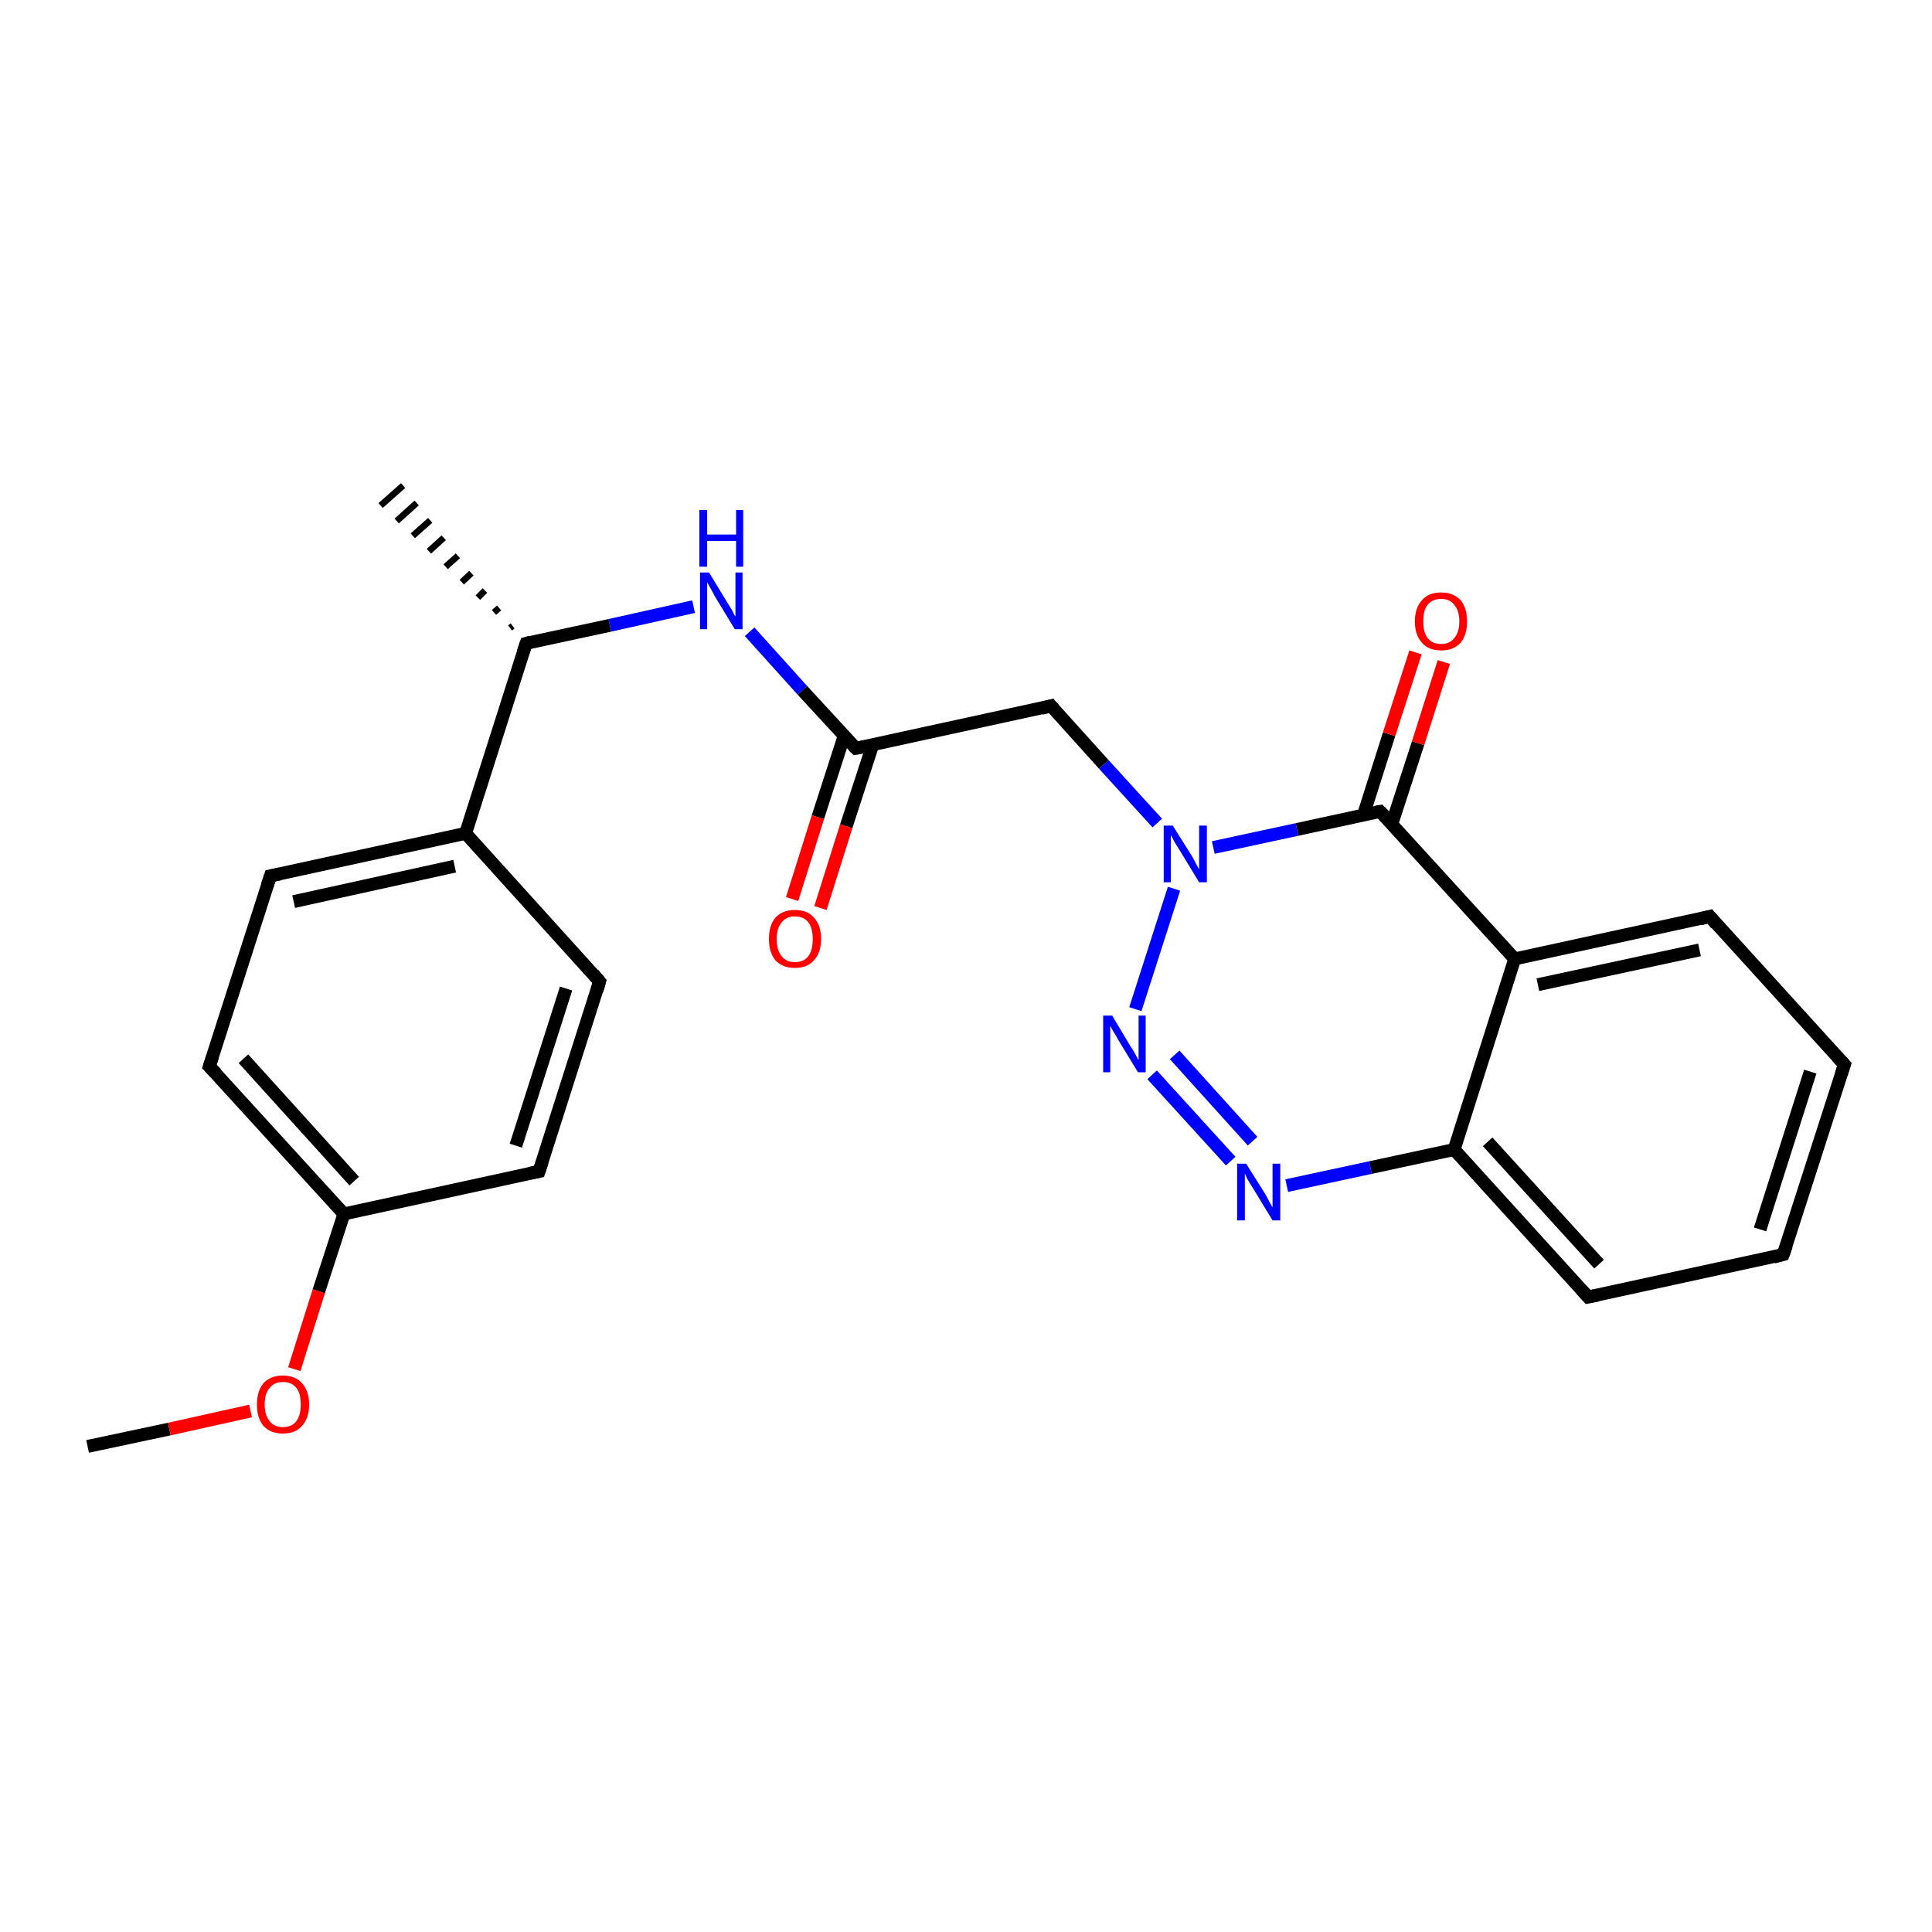 <?xml version='1.0' encoding='iso-8859-1'?>
<svg version='1.1' baseProfile='full'
              xmlns='http://www.w3.org/2000/svg'
                      xmlns:rdkit='http://www.rdkit.org/xml'
                      xmlns:xlink='http://www.w3.org/1999/xlink'
                  xml:space='preserve'
width='300px' height='300px' viewBox='0 0 300 300'>
<!-- END OF HEADER -->
<rect style='opacity:1.0;fill:#FFFFFF;stroke:none' width='300.0' height='300.0' x='0.0' y='0.0'> </rect>
<path class='bond-0 atom-0 atom-1' d='M 13.6,224.6 L 26.3,221.9' style='fill:none;fill-rule:evenodd;stroke:#000000;stroke-width:2.0px;stroke-linecap:butt;stroke-linejoin:miter;stroke-opacity:1' />
<path class='bond-0 atom-0 atom-1' d='M 26.3,221.9 L 38.9,219.1' style='fill:none;fill-rule:evenodd;stroke:#FF0000;stroke-width:2.0px;stroke-linecap:butt;stroke-linejoin:miter;stroke-opacity:1' />
<path class='bond-1 atom-1 atom-2' d='M 45.7,212.6 L 49.5,200.5' style='fill:none;fill-rule:evenodd;stroke:#FF0000;stroke-width:2.0px;stroke-linecap:butt;stroke-linejoin:miter;stroke-opacity:1' />
<path class='bond-1 atom-1 atom-2' d='M 49.5,200.5 L 53.4,188.5' style='fill:none;fill-rule:evenodd;stroke:#000000;stroke-width:2.0px;stroke-linecap:butt;stroke-linejoin:miter;stroke-opacity:1' />
<path class='bond-2 atom-2 atom-3' d='M 53.4,188.5 L 32.5,165.6' style='fill:none;fill-rule:evenodd;stroke:#000000;stroke-width:2.0px;stroke-linecap:butt;stroke-linejoin:miter;stroke-opacity:1' />
<path class='bond-2 atom-2 atom-3' d='M 55.0,183.4 L 37.8,164.4' style='fill:none;fill-rule:evenodd;stroke:#000000;stroke-width:2.0px;stroke-linecap:butt;stroke-linejoin:miter;stroke-opacity:1' />
<path class='bond-3 atom-3 atom-4' d='M 32.5,165.6 L 42.0,136.0' style='fill:none;fill-rule:evenodd;stroke:#000000;stroke-width:2.0px;stroke-linecap:butt;stroke-linejoin:miter;stroke-opacity:1' />
<path class='bond-4 atom-4 atom-5' d='M 42.0,136.0 L 72.3,129.4' style='fill:none;fill-rule:evenodd;stroke:#000000;stroke-width:2.0px;stroke-linecap:butt;stroke-linejoin:miter;stroke-opacity:1' />
<path class='bond-4 atom-4 atom-5' d='M 45.6,140.0 L 70.6,134.5' style='fill:none;fill-rule:evenodd;stroke:#000000;stroke-width:2.0px;stroke-linecap:butt;stroke-linejoin:miter;stroke-opacity:1' />
<path class='bond-5 atom-5 atom-6' d='M 72.3,129.4 L 93.1,152.4' style='fill:none;fill-rule:evenodd;stroke:#000000;stroke-width:2.0px;stroke-linecap:butt;stroke-linejoin:miter;stroke-opacity:1' />
<path class='bond-6 atom-6 atom-7' d='M 93.1,152.4 L 83.7,181.9' style='fill:none;fill-rule:evenodd;stroke:#000000;stroke-width:2.0px;stroke-linecap:butt;stroke-linejoin:miter;stroke-opacity:1' />
<path class='bond-6 atom-6 atom-7' d='M 87.9,153.5 L 80.1,177.9' style='fill:none;fill-rule:evenodd;stroke:#000000;stroke-width:2.0px;stroke-linecap:butt;stroke-linejoin:miter;stroke-opacity:1' />
<path class='bond-7 atom-5 atom-8' d='M 72.3,129.4 L 81.7,99.9' style='fill:none;fill-rule:evenodd;stroke:#000000;stroke-width:2.0px;stroke-linecap:butt;stroke-linejoin:miter;stroke-opacity:1' />
<path class='bond-8 atom-8 atom-9' d='M 79.2,97.5 L 79.6,97.2' style='fill:none;fill-rule:evenodd;stroke:#000000;stroke-width:1.0px;stroke-linecap:butt;stroke-linejoin:miter;stroke-opacity:1' />
<path class='bond-8 atom-8 atom-9' d='M 76.7,95.1 L 77.5,94.4' style='fill:none;fill-rule:evenodd;stroke:#000000;stroke-width:1.0px;stroke-linecap:butt;stroke-linejoin:miter;stroke-opacity:1' />
<path class='bond-8 atom-8 atom-9' d='M 74.2,92.8 L 75.3,91.7' style='fill:none;fill-rule:evenodd;stroke:#000000;stroke-width:1.0px;stroke-linecap:butt;stroke-linejoin:miter;stroke-opacity:1' />
<path class='bond-8 atom-8 atom-9' d='M 71.7,90.4 L 73.2,89.0' style='fill:none;fill-rule:evenodd;stroke:#000000;stroke-width:1.0px;stroke-linecap:butt;stroke-linejoin:miter;stroke-opacity:1' />
<path class='bond-8 atom-8 atom-9' d='M 69.2,88.0 L 71.1,86.3' style='fill:none;fill-rule:evenodd;stroke:#000000;stroke-width:1.0px;stroke-linecap:butt;stroke-linejoin:miter;stroke-opacity:1' />
<path class='bond-8 atom-8 atom-9' d='M 66.6,85.6 L 68.9,83.5' style='fill:none;fill-rule:evenodd;stroke:#000000;stroke-width:1.0px;stroke-linecap:butt;stroke-linejoin:miter;stroke-opacity:1' />
<path class='bond-8 atom-8 atom-9' d='M 64.1,83.2 L 66.8,80.8' style='fill:none;fill-rule:evenodd;stroke:#000000;stroke-width:1.0px;stroke-linecap:butt;stroke-linejoin:miter;stroke-opacity:1' />
<path class='bond-8 atom-8 atom-9' d='M 61.6,80.9 L 64.7,78.1' style='fill:none;fill-rule:evenodd;stroke:#000000;stroke-width:1.0px;stroke-linecap:butt;stroke-linejoin:miter;stroke-opacity:1' />
<path class='bond-8 atom-8 atom-9' d='M 59.1,78.5 L 62.6,75.4' style='fill:none;fill-rule:evenodd;stroke:#000000;stroke-width:1.0px;stroke-linecap:butt;stroke-linejoin:miter;stroke-opacity:1' />
<path class='bond-9 atom-8 atom-10' d='M 81.7,99.9 L 94.7,97.1' style='fill:none;fill-rule:evenodd;stroke:#000000;stroke-width:2.0px;stroke-linecap:butt;stroke-linejoin:miter;stroke-opacity:1' />
<path class='bond-9 atom-8 atom-10' d='M 94.7,97.1 L 107.7,94.2' style='fill:none;fill-rule:evenodd;stroke:#0000FF;stroke-width:2.0px;stroke-linecap:butt;stroke-linejoin:miter;stroke-opacity:1' />
<path class='bond-10 atom-10 atom-11' d='M 116.4,98.1 L 124.6,107.2' style='fill:none;fill-rule:evenodd;stroke:#0000FF;stroke-width:2.0px;stroke-linecap:butt;stroke-linejoin:miter;stroke-opacity:1' />
<path class='bond-10 atom-10 atom-11' d='M 124.6,107.2 L 132.9,116.2' style='fill:none;fill-rule:evenodd;stroke:#000000;stroke-width:2.0px;stroke-linecap:butt;stroke-linejoin:miter;stroke-opacity:1' />
<path class='bond-11 atom-11 atom-12' d='M 131.1,114.2 L 127.0,126.9' style='fill:none;fill-rule:evenodd;stroke:#000000;stroke-width:2.0px;stroke-linecap:butt;stroke-linejoin:miter;stroke-opacity:1' />
<path class='bond-11 atom-11 atom-12' d='M 127.0,126.9 L 123.0,139.6' style='fill:none;fill-rule:evenodd;stroke:#FF0000;stroke-width:2.0px;stroke-linecap:butt;stroke-linejoin:miter;stroke-opacity:1' />
<path class='bond-11 atom-11 atom-12' d='M 135.5,115.7 L 131.4,128.3' style='fill:none;fill-rule:evenodd;stroke:#000000;stroke-width:2.0px;stroke-linecap:butt;stroke-linejoin:miter;stroke-opacity:1' />
<path class='bond-11 atom-11 atom-12' d='M 131.4,128.3 L 127.4,141.0' style='fill:none;fill-rule:evenodd;stroke:#FF0000;stroke-width:2.0px;stroke-linecap:butt;stroke-linejoin:miter;stroke-opacity:1' />
<path class='bond-12 atom-11 atom-13' d='M 132.9,116.2 L 163.2,109.6' style='fill:none;fill-rule:evenodd;stroke:#000000;stroke-width:2.0px;stroke-linecap:butt;stroke-linejoin:miter;stroke-opacity:1' />
<path class='bond-13 atom-13 atom-14' d='M 163.2,109.6 L 171.4,118.7' style='fill:none;fill-rule:evenodd;stroke:#000000;stroke-width:2.0px;stroke-linecap:butt;stroke-linejoin:miter;stroke-opacity:1' />
<path class='bond-13 atom-13 atom-14' d='M 171.4,118.7 L 179.7,127.8' style='fill:none;fill-rule:evenodd;stroke:#0000FF;stroke-width:2.0px;stroke-linecap:butt;stroke-linejoin:miter;stroke-opacity:1' />
<path class='bond-14 atom-14 atom-15' d='M 182.3,138.0 L 176.3,156.7' style='fill:none;fill-rule:evenodd;stroke:#0000FF;stroke-width:2.0px;stroke-linecap:butt;stroke-linejoin:miter;stroke-opacity:1' />
<path class='bond-15 atom-15 atom-16' d='M 178.9,166.9 L 191.1,180.3' style='fill:none;fill-rule:evenodd;stroke:#0000FF;stroke-width:2.0px;stroke-linecap:butt;stroke-linejoin:miter;stroke-opacity:1' />
<path class='bond-15 atom-15 atom-16' d='M 182.4,163.8 L 194.5,177.2' style='fill:none;fill-rule:evenodd;stroke:#0000FF;stroke-width:2.0px;stroke-linecap:butt;stroke-linejoin:miter;stroke-opacity:1' />
<path class='bond-16 atom-16 atom-17' d='M 199.8,184.1 L 212.8,181.3' style='fill:none;fill-rule:evenodd;stroke:#0000FF;stroke-width:2.0px;stroke-linecap:butt;stroke-linejoin:miter;stroke-opacity:1' />
<path class='bond-16 atom-16 atom-17' d='M 212.8,181.3 L 225.8,178.5' style='fill:none;fill-rule:evenodd;stroke:#000000;stroke-width:2.0px;stroke-linecap:butt;stroke-linejoin:miter;stroke-opacity:1' />
<path class='bond-17 atom-17 atom-18' d='M 225.8,178.5 L 246.6,201.4' style='fill:none;fill-rule:evenodd;stroke:#000000;stroke-width:2.0px;stroke-linecap:butt;stroke-linejoin:miter;stroke-opacity:1' />
<path class='bond-17 atom-17 atom-18' d='M 231.0,177.3 L 248.3,196.3' style='fill:none;fill-rule:evenodd;stroke:#000000;stroke-width:2.0px;stroke-linecap:butt;stroke-linejoin:miter;stroke-opacity:1' />
<path class='bond-18 atom-18 atom-19' d='M 246.6,201.4 L 276.9,194.8' style='fill:none;fill-rule:evenodd;stroke:#000000;stroke-width:2.0px;stroke-linecap:butt;stroke-linejoin:miter;stroke-opacity:1' />
<path class='bond-19 atom-19 atom-20' d='M 276.9,194.8 L 286.4,165.3' style='fill:none;fill-rule:evenodd;stroke:#000000;stroke-width:2.0px;stroke-linecap:butt;stroke-linejoin:miter;stroke-opacity:1' />
<path class='bond-19 atom-19 atom-20' d='M 273.3,190.9 L 281.1,166.4' style='fill:none;fill-rule:evenodd;stroke:#000000;stroke-width:2.0px;stroke-linecap:butt;stroke-linejoin:miter;stroke-opacity:1' />
<path class='bond-20 atom-20 atom-21' d='M 286.4,165.3 L 265.5,142.3' style='fill:none;fill-rule:evenodd;stroke:#000000;stroke-width:2.0px;stroke-linecap:butt;stroke-linejoin:miter;stroke-opacity:1' />
<path class='bond-21 atom-21 atom-22' d='M 265.5,142.3 L 235.2,148.9' style='fill:none;fill-rule:evenodd;stroke:#000000;stroke-width:2.0px;stroke-linecap:butt;stroke-linejoin:miter;stroke-opacity:1' />
<path class='bond-21 atom-21 atom-22' d='M 263.9,147.5 L 238.8,152.9' style='fill:none;fill-rule:evenodd;stroke:#000000;stroke-width:2.0px;stroke-linecap:butt;stroke-linejoin:miter;stroke-opacity:1' />
<path class='bond-22 atom-22 atom-23' d='M 235.2,148.9 L 214.3,126.0' style='fill:none;fill-rule:evenodd;stroke:#000000;stroke-width:2.0px;stroke-linecap:butt;stroke-linejoin:miter;stroke-opacity:1' />
<path class='bond-23 atom-23 atom-24' d='M 216.1,128.0 L 220.2,115.4' style='fill:none;fill-rule:evenodd;stroke:#000000;stroke-width:2.0px;stroke-linecap:butt;stroke-linejoin:miter;stroke-opacity:1' />
<path class='bond-23 atom-23 atom-24' d='M 220.2,115.4 L 224.2,102.8' style='fill:none;fill-rule:evenodd;stroke:#FF0000;stroke-width:2.0px;stroke-linecap:butt;stroke-linejoin:miter;stroke-opacity:1' />
<path class='bond-23 atom-23 atom-24' d='M 211.7,126.6 L 215.7,114.0' style='fill:none;fill-rule:evenodd;stroke:#000000;stroke-width:2.0px;stroke-linecap:butt;stroke-linejoin:miter;stroke-opacity:1' />
<path class='bond-23 atom-23 atom-24' d='M 215.7,114.0 L 219.8,101.3' style='fill:none;fill-rule:evenodd;stroke:#FF0000;stroke-width:2.0px;stroke-linecap:butt;stroke-linejoin:miter;stroke-opacity:1' />
<path class='bond-24 atom-7 atom-2' d='M 83.7,181.9 L 53.4,188.5' style='fill:none;fill-rule:evenodd;stroke:#000000;stroke-width:2.0px;stroke-linecap:butt;stroke-linejoin:miter;stroke-opacity:1' />
<path class='bond-25 atom-23 atom-14' d='M 214.3,126.0 L 201.4,128.8' style='fill:none;fill-rule:evenodd;stroke:#000000;stroke-width:2.0px;stroke-linecap:butt;stroke-linejoin:miter;stroke-opacity:1' />
<path class='bond-25 atom-23 atom-14' d='M 201.4,128.8 L 188.4,131.6' style='fill:none;fill-rule:evenodd;stroke:#0000FF;stroke-width:2.0px;stroke-linecap:butt;stroke-linejoin:miter;stroke-opacity:1' />
<path class='bond-26 atom-22 atom-17' d='M 235.2,148.9 L 225.8,178.5' style='fill:none;fill-rule:evenodd;stroke:#000000;stroke-width:2.0px;stroke-linecap:butt;stroke-linejoin:miter;stroke-opacity:1' />
<path d='M 33.6,166.7 L 32.5,165.6 L 33.0,164.1' style='fill:none;stroke:#000000;stroke-width:2.0px;stroke-linecap:butt;stroke-linejoin:miter;stroke-opacity:1;' />
<path d='M 41.5,137.5 L 42.0,136.0 L 43.5,135.7' style='fill:none;stroke:#000000;stroke-width:2.0px;stroke-linecap:butt;stroke-linejoin:miter;stroke-opacity:1;' />
<path d='M 92.1,151.2 L 93.1,152.4 L 92.7,153.8' style='fill:none;stroke:#000000;stroke-width:2.0px;stroke-linecap:butt;stroke-linejoin:miter;stroke-opacity:1;' />
<path d='M 84.2,180.4 L 83.7,181.9 L 82.2,182.2' style='fill:none;stroke:#000000;stroke-width:2.0px;stroke-linecap:butt;stroke-linejoin:miter;stroke-opacity:1;' />
<path d='M 81.2,101.4 L 81.7,99.9 L 82.4,99.7' style='fill:none;stroke:#000000;stroke-width:2.0px;stroke-linecap:butt;stroke-linejoin:miter;stroke-opacity:1;' />
<path d='M 132.5,115.8 L 132.9,116.2 L 134.4,115.9' style='fill:none;stroke:#000000;stroke-width:2.0px;stroke-linecap:butt;stroke-linejoin:miter;stroke-opacity:1;' />
<path d='M 161.7,110.0 L 163.2,109.6 L 163.6,110.1' style='fill:none;stroke:#000000;stroke-width:2.0px;stroke-linecap:butt;stroke-linejoin:miter;stroke-opacity:1;' />
<path d='M 245.6,200.3 L 246.6,201.4 L 248.1,201.1' style='fill:none;stroke:#000000;stroke-width:2.0px;stroke-linecap:butt;stroke-linejoin:miter;stroke-opacity:1;' />
<path d='M 275.4,195.2 L 276.9,194.8 L 277.4,193.4' style='fill:none;stroke:#000000;stroke-width:2.0px;stroke-linecap:butt;stroke-linejoin:miter;stroke-opacity:1;' />
<path d='M 285.9,166.8 L 286.4,165.3 L 285.3,164.1' style='fill:none;stroke:#000000;stroke-width:2.0px;stroke-linecap:butt;stroke-linejoin:miter;stroke-opacity:1;' />
<path d='M 266.5,143.5 L 265.5,142.3 L 264.0,142.7' style='fill:none;stroke:#000000;stroke-width:2.0px;stroke-linecap:butt;stroke-linejoin:miter;stroke-opacity:1;' />
<path d='M 215.4,127.1 L 214.3,126.0 L 213.7,126.1' style='fill:none;stroke:#000000;stroke-width:2.0px;stroke-linecap:butt;stroke-linejoin:miter;stroke-opacity:1;' />
<path class='atom-1' d='M 39.9 218.1
Q 39.9 216.0, 40.9 214.8
Q 42.0 213.6, 43.9 213.6
Q 45.9 213.6, 46.9 214.8
Q 48.0 216.0, 48.0 218.1
Q 48.0 220.2, 46.9 221.4
Q 45.9 222.6, 43.9 222.6
Q 42.0 222.6, 40.9 221.4
Q 39.9 220.2, 39.9 218.1
M 43.9 221.6
Q 45.3 221.6, 46.0 220.7
Q 46.7 219.8, 46.7 218.1
Q 46.7 216.3, 46.0 215.5
Q 45.3 214.6, 43.9 214.6
Q 42.6 214.6, 41.9 215.5
Q 41.1 216.3, 41.1 218.1
Q 41.1 219.8, 41.9 220.7
Q 42.6 221.6, 43.9 221.6
' fill='#FF0000'/>
<path class='atom-10' d='M 110.1 88.9
L 112.9 93.5
Q 113.2 94.0, 113.7 94.8
Q 114.1 95.7, 114.2 95.7
L 114.2 88.9
L 115.3 88.9
L 115.3 97.7
L 114.1 97.7
L 111.0 92.6
Q 110.7 92.0, 110.3 91.3
Q 109.9 90.6, 109.8 90.4
L 109.8 97.7
L 108.7 97.7
L 108.7 88.9
L 110.1 88.9
' fill='#0000FF'/>
<path class='atom-10' d='M 108.6 79.2
L 109.8 79.2
L 109.8 83.0
L 114.3 83.0
L 114.3 79.2
L 115.4 79.2
L 115.4 88.0
L 114.3 88.0
L 114.3 84.0
L 109.8 84.0
L 109.8 88.0
L 108.6 88.0
L 108.6 79.2
' fill='#0000FF'/>
<path class='atom-12' d='M 119.4 145.8
Q 119.4 143.7, 120.4 142.5
Q 121.5 141.3, 123.4 141.3
Q 125.4 141.3, 126.4 142.5
Q 127.5 143.7, 127.5 145.8
Q 127.5 147.9, 126.4 149.1
Q 125.4 150.3, 123.4 150.3
Q 121.5 150.3, 120.4 149.1
Q 119.4 147.9, 119.4 145.8
M 123.4 149.4
Q 124.8 149.4, 125.5 148.5
Q 126.2 147.6, 126.2 145.8
Q 126.2 144.1, 125.5 143.2
Q 124.8 142.3, 123.4 142.3
Q 122.1 142.3, 121.4 143.2
Q 120.6 144.1, 120.6 145.8
Q 120.6 147.6, 121.4 148.5
Q 122.1 149.4, 123.4 149.4
' fill='#FF0000'/>
<path class='atom-14' d='M 182.1 128.2
L 185.0 132.8
Q 185.3 133.3, 185.7 134.1
Q 186.2 135.0, 186.2 135.0
L 186.2 128.2
L 187.4 128.2
L 187.4 137.0
L 186.2 137.0
L 183.1 131.9
Q 182.7 131.3, 182.3 130.6
Q 182.0 129.9, 181.8 129.7
L 181.8 137.0
L 180.7 137.0
L 180.7 128.2
L 182.1 128.2
' fill='#0000FF'/>
<path class='atom-15' d='M 172.7 157.7
L 175.5 162.4
Q 175.8 162.8, 176.3 163.7
Q 176.7 164.5, 176.8 164.6
L 176.8 157.7
L 177.9 157.7
L 177.9 166.5
L 176.7 166.5
L 173.6 161.4
Q 173.3 160.8, 172.9 160.2
Q 172.5 159.5, 172.4 159.3
L 172.4 166.5
L 171.3 166.5
L 171.3 157.7
L 172.7 157.7
' fill='#0000FF'/>
<path class='atom-16' d='M 193.5 180.7
L 196.4 185.3
Q 196.7 185.8, 197.1 186.6
Q 197.6 187.5, 197.6 187.5
L 197.6 180.7
L 198.8 180.7
L 198.8 189.5
L 197.6 189.5
L 194.5 184.4
Q 194.1 183.8, 193.7 183.1
Q 193.4 182.4, 193.3 182.2
L 193.3 189.5
L 192.1 189.5
L 192.1 180.7
L 193.5 180.7
' fill='#0000FF'/>
<path class='atom-24' d='M 219.7 96.5
Q 219.7 94.4, 220.8 93.2
Q 221.8 92.0, 223.8 92.0
Q 225.7 92.0, 226.8 93.2
Q 227.8 94.4, 227.8 96.5
Q 227.8 98.6, 226.8 99.8
Q 225.7 101.0, 223.8 101.0
Q 221.8 101.0, 220.8 99.8
Q 219.7 98.6, 219.7 96.5
M 223.8 100.0
Q 225.1 100.0, 225.8 99.1
Q 226.6 98.2, 226.6 96.5
Q 226.6 94.8, 225.8 93.9
Q 225.1 93.0, 223.8 93.0
Q 222.4 93.0, 221.7 93.9
Q 221.0 94.7, 221.0 96.5
Q 221.0 98.2, 221.7 99.1
Q 222.4 100.0, 223.8 100.0
' fill='#FF0000'/>
</svg>
